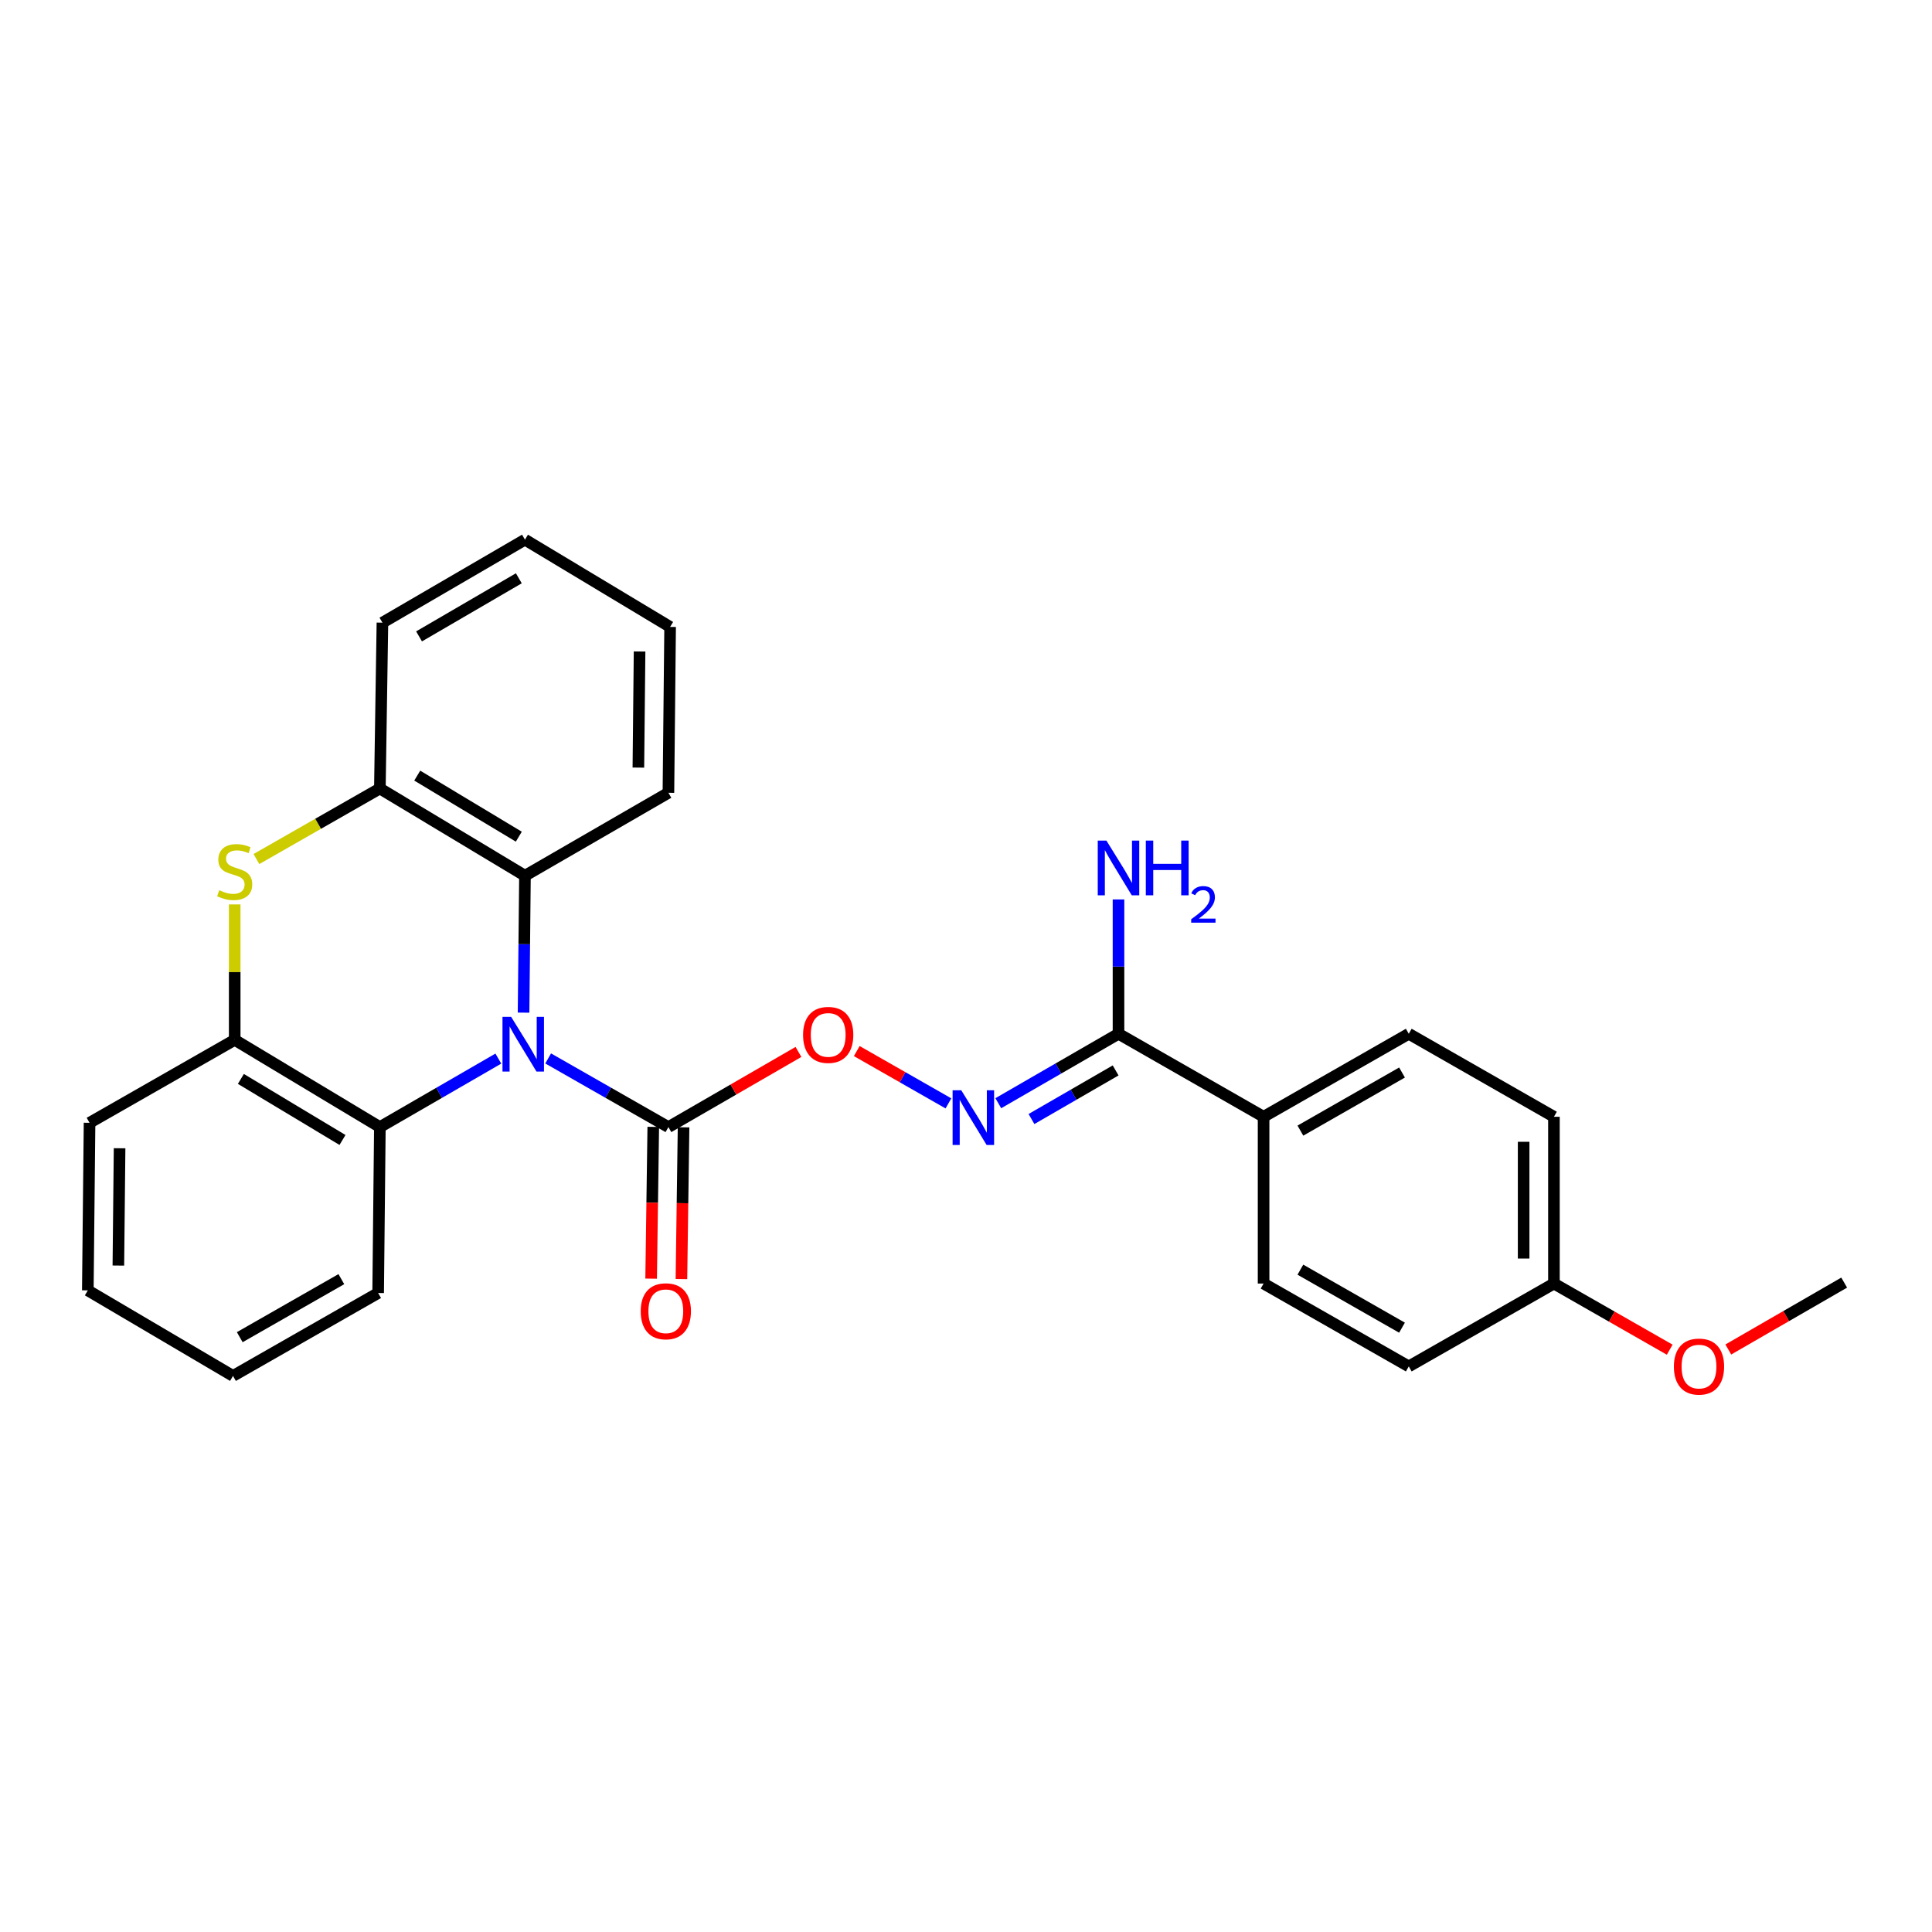 <?xml version='1.0' encoding='iso-8859-1'?>
<svg version='1.1' baseProfile='full'
              xmlns='http://www.w3.org/2000/svg'
                      xmlns:rdkit='http://www.rdkit.org/xml'
                      xmlns:xlink='http://www.w3.org/1999/xlink'
                  xml:space='preserve'
width='1000px' height='1000px' viewBox='0 0 1000 1000'>
<!-- END OF HEADER -->
<rect style='opacity:1.0;fill:#FFFFFF;stroke:none' width='1000' height='1000' x='0' y='0'> </rect>
<path class='bond-0' d='M 283.727,547.847 L 314.849,565.614' style='fill:none;fill-rule:evenodd;stroke:#0000FF;stroke-width:6px;stroke-linecap:butt;stroke-linejoin:miter;stroke-opacity:1' />
<path class='bond-0' d='M 314.849,565.614 L 345.97,583.38' style='fill:none;fill-rule:evenodd;stroke:#000000;stroke-width:6px;stroke-linecap:butt;stroke-linejoin:miter;stroke-opacity:1' />
<path class='bond-2' d='M 270.992,524.14 L 271.357,488.705' style='fill:none;fill-rule:evenodd;stroke:#0000FF;stroke-width:6px;stroke-linecap:butt;stroke-linejoin:miter;stroke-opacity:1' />
<path class='bond-2' d='M 271.357,488.705 L 271.721,453.27' style='fill:none;fill-rule:evenodd;stroke:#000000;stroke-width:6px;stroke-linecap:butt;stroke-linejoin:miter;stroke-opacity:1' />
<path class='bond-3' d='M 257.941,547.928 L 227.28,565.654' style='fill:none;fill-rule:evenodd;stroke:#0000FF;stroke-width:6px;stroke-linecap:butt;stroke-linejoin:miter;stroke-opacity:1' />
<path class='bond-3' d='M 227.28,565.654 L 196.618,583.38' style='fill:none;fill-rule:evenodd;stroke:#000000;stroke-width:6px;stroke-linecap:butt;stroke-linejoin:miter;stroke-opacity:1' />
<path class='bond-8' d='M 345.97,583.38 L 379.626,563.929' style='fill:none;fill-rule:evenodd;stroke:#000000;stroke-width:6px;stroke-linecap:butt;stroke-linejoin:miter;stroke-opacity:1' />
<path class='bond-8' d='M 379.626,563.929 L 413.281,544.479' style='fill:none;fill-rule:evenodd;stroke:#FF0000;stroke-width:6px;stroke-linecap:butt;stroke-linejoin:miter;stroke-opacity:1' />
<path class='bond-10' d='M 338.132,583.27 L 337.579,622.544' style='fill:none;fill-rule:evenodd;stroke:#000000;stroke-width:6px;stroke-linecap:butt;stroke-linejoin:miter;stroke-opacity:1' />
<path class='bond-10' d='M 337.579,622.544 L 337.025,661.819' style='fill:none;fill-rule:evenodd;stroke:#FF0000;stroke-width:6px;stroke-linecap:butt;stroke-linejoin:miter;stroke-opacity:1' />
<path class='bond-10' d='M 353.809,583.491 L 353.256,622.765' style='fill:none;fill-rule:evenodd;stroke:#000000;stroke-width:6px;stroke-linecap:butt;stroke-linejoin:miter;stroke-opacity:1' />
<path class='bond-10' d='M 353.256,622.765 L 352.703,662.04' style='fill:none;fill-rule:evenodd;stroke:#FF0000;stroke-width:6px;stroke-linecap:butt;stroke-linejoin:miter;stroke-opacity:1' />
<path class='bond-1' d='M 121.481,468.125 L 121.481,503.179' style='fill:none;fill-rule:evenodd;stroke:#CCCC00;stroke-width:6px;stroke-linecap:butt;stroke-linejoin:miter;stroke-opacity:1' />
<path class='bond-1' d='M 121.481,503.179 L 121.481,538.233' style='fill:none;fill-rule:evenodd;stroke:#000000;stroke-width:6px;stroke-linecap:butt;stroke-linejoin:miter;stroke-opacity:1' />
<path class='bond-27' d='M 132.724,444.64 L 164.671,426.382' style='fill:none;fill-rule:evenodd;stroke:#CCCC00;stroke-width:6px;stroke-linecap:butt;stroke-linejoin:miter;stroke-opacity:1' />
<path class='bond-27' d='M 164.671,426.382 L 196.618,408.123' style='fill:none;fill-rule:evenodd;stroke:#000000;stroke-width:6px;stroke-linecap:butt;stroke-linejoin:miter;stroke-opacity:1' />
<path class='bond-4' d='M 271.721,453.27 L 196.618,408.123' style='fill:none;fill-rule:evenodd;stroke:#000000;stroke-width:6px;stroke-linecap:butt;stroke-linejoin:miter;stroke-opacity:1' />
<path class='bond-4' d='M 268.534,433.06 L 215.962,401.457' style='fill:none;fill-rule:evenodd;stroke:#000000;stroke-width:6px;stroke-linecap:butt;stroke-linejoin:miter;stroke-opacity:1' />
<path class='bond-17' d='M 271.721,453.27 L 345.97,410.344' style='fill:none;fill-rule:evenodd;stroke:#000000;stroke-width:6px;stroke-linecap:butt;stroke-linejoin:miter;stroke-opacity:1' />
<path class='bond-5' d='M 196.618,583.38 L 121.481,538.233' style='fill:none;fill-rule:evenodd;stroke:#000000;stroke-width:6px;stroke-linecap:butt;stroke-linejoin:miter;stroke-opacity:1' />
<path class='bond-5' d='M 177.272,590.048 L 124.676,558.445' style='fill:none;fill-rule:evenodd;stroke:#000000;stroke-width:6px;stroke-linecap:butt;stroke-linejoin:miter;stroke-opacity:1' />
<path class='bond-18' d='M 196.618,583.38 L 195.73,669.258' style='fill:none;fill-rule:evenodd;stroke:#000000;stroke-width:6px;stroke-linecap:butt;stroke-linejoin:miter;stroke-opacity:1' />
<path class='bond-20' d='M 196.618,408.123 L 197.942,322.289' style='fill:none;fill-rule:evenodd;stroke:#000000;stroke-width:6px;stroke-linecap:butt;stroke-linejoin:miter;stroke-opacity:1' />
<path class='bond-21' d='M 121.481,538.233 L 46.352,581.159' style='fill:none;fill-rule:evenodd;stroke:#000000;stroke-width:6px;stroke-linecap:butt;stroke-linejoin:miter;stroke-opacity:1' />
<path class='bond-6' d='M 490.904,571.111 L 467.182,557.57' style='fill:none;fill-rule:evenodd;stroke:#0000FF;stroke-width:6px;stroke-linecap:butt;stroke-linejoin:miter;stroke-opacity:1' />
<path class='bond-6' d='M 467.182,557.57 L 443.46,544.029' style='fill:none;fill-rule:evenodd;stroke:#FF0000;stroke-width:6px;stroke-linecap:butt;stroke-linejoin:miter;stroke-opacity:1' />
<path class='bond-7' d='M 516.716,571.02 L 547.826,553.05' style='fill:none;fill-rule:evenodd;stroke:#0000FF;stroke-width:6px;stroke-linecap:butt;stroke-linejoin:miter;stroke-opacity:1' />
<path class='bond-7' d='M 547.826,553.05 L 578.935,535.08' style='fill:none;fill-rule:evenodd;stroke:#000000;stroke-width:6px;stroke-linecap:butt;stroke-linejoin:miter;stroke-opacity:1' />
<path class='bond-7' d='M 533.891,579.206 L 555.668,566.627' style='fill:none;fill-rule:evenodd;stroke:#0000FF;stroke-width:6px;stroke-linecap:butt;stroke-linejoin:miter;stroke-opacity:1' />
<path class='bond-7' d='M 555.668,566.627 L 577.445,554.048' style='fill:none;fill-rule:evenodd;stroke:#000000;stroke-width:6px;stroke-linecap:butt;stroke-linejoin:miter;stroke-opacity:1' />
<path class='bond-9' d='M 578.935,535.08 L 654.03,578.041' style='fill:none;fill-rule:evenodd;stroke:#000000;stroke-width:6px;stroke-linecap:butt;stroke-linejoin:miter;stroke-opacity:1' />
<path class='bond-13' d='M 578.935,535.08 L 578.935,500.316' style='fill:none;fill-rule:evenodd;stroke:#000000;stroke-width:6px;stroke-linecap:butt;stroke-linejoin:miter;stroke-opacity:1' />
<path class='bond-13' d='M 578.935,500.316 L 578.935,465.552' style='fill:none;fill-rule:evenodd;stroke:#0000FF;stroke-width:6px;stroke-linecap:butt;stroke-linejoin:miter;stroke-opacity:1' />
<path class='bond-11' d='M 654.03,578.041 L 729.176,535.08' style='fill:none;fill-rule:evenodd;stroke:#000000;stroke-width:6px;stroke-linecap:butt;stroke-linejoin:miter;stroke-opacity:1' />
<path class='bond-11' d='M 673.083,585.208 L 725.686,555.136' style='fill:none;fill-rule:evenodd;stroke:#000000;stroke-width:6px;stroke-linecap:butt;stroke-linejoin:miter;stroke-opacity:1' />
<path class='bond-12' d='M 654.03,578.041 L 654.03,664.363' style='fill:none;fill-rule:evenodd;stroke:#000000;stroke-width:6px;stroke-linecap:butt;stroke-linejoin:miter;stroke-opacity:1' />
<path class='bond-15' d='M 729.176,535.08 L 804.314,578.041' style='fill:none;fill-rule:evenodd;stroke:#000000;stroke-width:6px;stroke-linecap:butt;stroke-linejoin:miter;stroke-opacity:1' />
<path class='bond-16' d='M 654.03,664.363 L 729.176,707.254' style='fill:none;fill-rule:evenodd;stroke:#000000;stroke-width:6px;stroke-linecap:butt;stroke-linejoin:miter;stroke-opacity:1' />
<path class='bond-16' d='M 673.074,657.179 L 725.676,687.203' style='fill:none;fill-rule:evenodd;stroke:#000000;stroke-width:6px;stroke-linecap:butt;stroke-linejoin:miter;stroke-opacity:1' />
<path class='bond-14' d='M 804.314,664.363 L 729.176,707.254' style='fill:none;fill-rule:evenodd;stroke:#000000;stroke-width:6px;stroke-linecap:butt;stroke-linejoin:miter;stroke-opacity:1' />
<path class='bond-19' d='M 804.314,664.363 L 834.275,681.478' style='fill:none;fill-rule:evenodd;stroke:#000000;stroke-width:6px;stroke-linecap:butt;stroke-linejoin:miter;stroke-opacity:1' />
<path class='bond-19' d='M 834.275,681.478 L 864.237,698.593' style='fill:none;fill-rule:evenodd;stroke:#FF0000;stroke-width:6px;stroke-linecap:butt;stroke-linejoin:miter;stroke-opacity:1' />
<path class='bond-30' d='M 804.314,664.363 L 804.314,578.041' style='fill:none;fill-rule:evenodd;stroke:#000000;stroke-width:6px;stroke-linecap:butt;stroke-linejoin:miter;stroke-opacity:1' />
<path class='bond-30' d='M 788.635,651.415 L 788.635,590.989' style='fill:none;fill-rule:evenodd;stroke:#000000;stroke-width:6px;stroke-linecap:butt;stroke-linejoin:miter;stroke-opacity:1' />
<path class='bond-24' d='M 345.97,410.344 L 346.85,324.492' style='fill:none;fill-rule:evenodd;stroke:#000000;stroke-width:6px;stroke-linecap:butt;stroke-linejoin:miter;stroke-opacity:1' />
<path class='bond-24' d='M 330.424,397.306 L 331.04,337.21' style='fill:none;fill-rule:evenodd;stroke:#000000;stroke-width:6px;stroke-linecap:butt;stroke-linejoin:miter;stroke-opacity:1' />
<path class='bond-23' d='M 195.73,669.258 L 120.601,712.175' style='fill:none;fill-rule:evenodd;stroke:#000000;stroke-width:6px;stroke-linecap:butt;stroke-linejoin:miter;stroke-opacity:1' />
<path class='bond-23' d='M 176.683,662.081 L 124.093,692.123' style='fill:none;fill-rule:evenodd;stroke:#000000;stroke-width:6px;stroke-linecap:butt;stroke-linejoin:miter;stroke-opacity:1' />
<path class='bond-22' d='M 894.568,698.497 L 924.557,681.186' style='fill:none;fill-rule:evenodd;stroke:#FF0000;stroke-width:6px;stroke-linecap:butt;stroke-linejoin:miter;stroke-opacity:1' />
<path class='bond-22' d='M 924.557,681.186 L 954.545,663.875' style='fill:none;fill-rule:evenodd;stroke:#000000;stroke-width:6px;stroke-linecap:butt;stroke-linejoin:miter;stroke-opacity:1' />
<path class='bond-29' d='M 197.942,322.289 L 271.721,279.328' style='fill:none;fill-rule:evenodd;stroke:#000000;stroke-width:6px;stroke-linecap:butt;stroke-linejoin:miter;stroke-opacity:1' />
<path class='bond-29' d='M 216.899,329.394 L 268.544,299.322' style='fill:none;fill-rule:evenodd;stroke:#000000;stroke-width:6px;stroke-linecap:butt;stroke-linejoin:miter;stroke-opacity:1' />
<path class='bond-28' d='M 46.352,581.159 L 45.455,667.899' style='fill:none;fill-rule:evenodd;stroke:#000000;stroke-width:6px;stroke-linecap:butt;stroke-linejoin:miter;stroke-opacity:1' />
<path class='bond-28' d='M 61.895,594.332 L 61.267,655.05' style='fill:none;fill-rule:evenodd;stroke:#000000;stroke-width:6px;stroke-linecap:butt;stroke-linejoin:miter;stroke-opacity:1' />
<path class='bond-26' d='M 120.601,712.175 L 45.455,667.899' style='fill:none;fill-rule:evenodd;stroke:#000000;stroke-width:6px;stroke-linecap:butt;stroke-linejoin:miter;stroke-opacity:1' />
<path class='bond-25' d='M 346.85,324.492 L 271.721,279.328' style='fill:none;fill-rule:evenodd;stroke:#000000;stroke-width:6px;stroke-linecap:butt;stroke-linejoin:miter;stroke-opacity:1' />
<path  class='atom-0' d='M 264.564 526.321
L 273.844 541.321
Q 274.764 542.801, 276.244 545.481
Q 277.724 548.161, 277.804 548.321
L 277.804 526.321
L 281.564 526.321
L 281.564 554.641
L 277.684 554.641
L 267.724 538.241
Q 266.564 536.321, 265.324 534.121
Q 264.124 531.921, 263.764 531.241
L 263.764 554.641
L 260.084 554.641
L 260.084 526.321
L 264.564 526.321
' fill='#0000FF'/>
<path  class='atom-2' d='M 113.481 460.786
Q 113.801 460.906, 115.121 461.466
Q 116.441 462.026, 117.881 462.386
Q 119.361 462.706, 120.801 462.706
Q 123.481 462.706, 125.041 461.426
Q 126.601 460.106, 126.601 457.826
Q 126.601 456.266, 125.801 455.306
Q 125.041 454.346, 123.841 453.826
Q 122.641 453.306, 120.641 452.706
Q 118.121 451.946, 116.601 451.226
Q 115.121 450.506, 114.041 448.986
Q 113.001 447.466, 113.001 444.906
Q 113.001 441.346, 115.401 439.146
Q 117.841 436.946, 122.641 436.946
Q 125.921 436.946, 129.641 438.506
L 128.721 441.586
Q 125.321 440.186, 122.761 440.186
Q 120.001 440.186, 118.481 441.346
Q 116.961 442.466, 117.001 444.426
Q 117.001 445.946, 117.761 446.866
Q 118.561 447.786, 119.681 448.306
Q 120.841 448.826, 122.761 449.426
Q 125.321 450.226, 126.841 451.026
Q 128.361 451.826, 129.441 453.466
Q 130.561 455.066, 130.561 457.826
Q 130.561 461.746, 127.921 463.866
Q 125.321 465.946, 120.961 465.946
Q 118.441 465.946, 116.521 465.386
Q 114.641 464.866, 112.401 463.946
L 113.481 460.786
' fill='#CCCC00'/>
<path  class='atom-7' d='M 497.547 564.316
L 506.827 579.316
Q 507.747 580.796, 509.227 583.476
Q 510.707 586.156, 510.787 586.316
L 510.787 564.316
L 514.547 564.316
L 514.547 592.636
L 510.667 592.636
L 500.707 576.236
Q 499.547 574.316, 498.307 572.116
Q 497.107 569.916, 496.747 569.236
L 496.747 592.636
L 493.067 592.636
L 493.067 564.316
L 497.547 564.316
' fill='#0000FF'/>
<path  class='atom-9' d='M 415.669 535.665
Q 415.669 528.865, 419.029 525.065
Q 422.389 521.265, 428.669 521.265
Q 434.949 521.265, 438.309 525.065
Q 441.669 528.865, 441.669 535.665
Q 441.669 542.545, 438.269 546.465
Q 434.869 550.345, 428.669 550.345
Q 422.429 550.345, 419.029 546.465
Q 415.669 542.585, 415.669 535.665
M 428.669 547.145
Q 432.989 547.145, 435.309 544.265
Q 437.669 541.345, 437.669 535.665
Q 437.669 530.105, 435.309 527.305
Q 432.989 524.465, 428.669 524.465
Q 424.349 524.465, 421.989 527.265
Q 419.669 530.065, 419.669 535.665
Q 419.669 541.385, 421.989 544.265
Q 424.349 547.145, 428.669 547.145
' fill='#FF0000'/>
<path  class='atom-11' d='M 331.629 678.711
Q 331.629 671.911, 334.989 668.111
Q 338.349 664.311, 344.629 664.311
Q 350.909 664.311, 354.269 668.111
Q 357.629 671.911, 357.629 678.711
Q 357.629 685.591, 354.229 689.511
Q 350.829 693.391, 344.629 693.391
Q 338.389 693.391, 334.989 689.511
Q 331.629 685.631, 331.629 678.711
M 344.629 690.191
Q 348.949 690.191, 351.269 687.311
Q 353.629 684.391, 353.629 678.711
Q 353.629 673.151, 351.269 670.351
Q 348.949 667.511, 344.629 667.511
Q 340.309 667.511, 337.949 670.311
Q 335.629 673.111, 335.629 678.711
Q 335.629 684.431, 337.949 687.311
Q 340.309 690.191, 344.629 690.191
' fill='#FF0000'/>
<path  class='atom-14' d='M 572.675 435.086
L 581.955 450.086
Q 582.875 451.566, 584.355 454.246
Q 585.835 456.926, 585.915 457.086
L 585.915 435.086
L 589.675 435.086
L 589.675 463.406
L 585.795 463.406
L 575.835 447.006
Q 574.675 445.086, 573.435 442.886
Q 572.235 440.686, 571.875 440.006
L 571.875 463.406
L 568.195 463.406
L 568.195 435.086
L 572.675 435.086
' fill='#0000FF'/>
<path  class='atom-14' d='M 593.075 435.086
L 596.915 435.086
L 596.915 447.126
L 611.395 447.126
L 611.395 435.086
L 615.235 435.086
L 615.235 463.406
L 611.395 463.406
L 611.395 450.326
L 596.915 450.326
L 596.915 463.406
L 593.075 463.406
L 593.075 435.086
' fill='#0000FF'/>
<path  class='atom-14' d='M 616.608 462.412
Q 617.295 460.643, 618.931 459.667
Q 620.568 458.663, 622.839 458.663
Q 625.663 458.663, 627.247 460.195
Q 628.831 461.726, 628.831 464.445
Q 628.831 467.217, 626.772 469.804
Q 624.739 472.391, 620.515 475.454
L 629.148 475.454
L 629.148 477.566
L 616.555 477.566
L 616.555 475.797
Q 620.04 473.315, 622.099 471.467
Q 624.185 469.619, 625.188 467.956
Q 626.191 466.293, 626.191 464.577
Q 626.191 462.782, 625.294 461.779
Q 624.396 460.775, 622.839 460.775
Q 621.334 460.775, 620.331 461.383
Q 619.327 461.99, 618.615 463.336
L 616.608 462.412
' fill='#0000FF'/>
<path  class='atom-20' d='M 866.399 707.334
Q 866.399 700.534, 869.759 696.734
Q 873.119 692.934, 879.399 692.934
Q 885.679 692.934, 889.039 696.734
Q 892.399 700.534, 892.399 707.334
Q 892.399 714.214, 888.999 718.134
Q 885.599 722.014, 879.399 722.014
Q 873.159 722.014, 869.759 718.134
Q 866.399 714.254, 866.399 707.334
M 879.399 718.814
Q 883.719 718.814, 886.039 715.934
Q 888.399 713.014, 888.399 707.334
Q 888.399 701.774, 886.039 698.974
Q 883.719 696.134, 879.399 696.134
Q 875.079 696.134, 872.719 698.934
Q 870.399 701.734, 870.399 707.334
Q 870.399 713.054, 872.719 715.934
Q 875.079 718.814, 879.399 718.814
' fill='#FF0000'/>
</svg>
